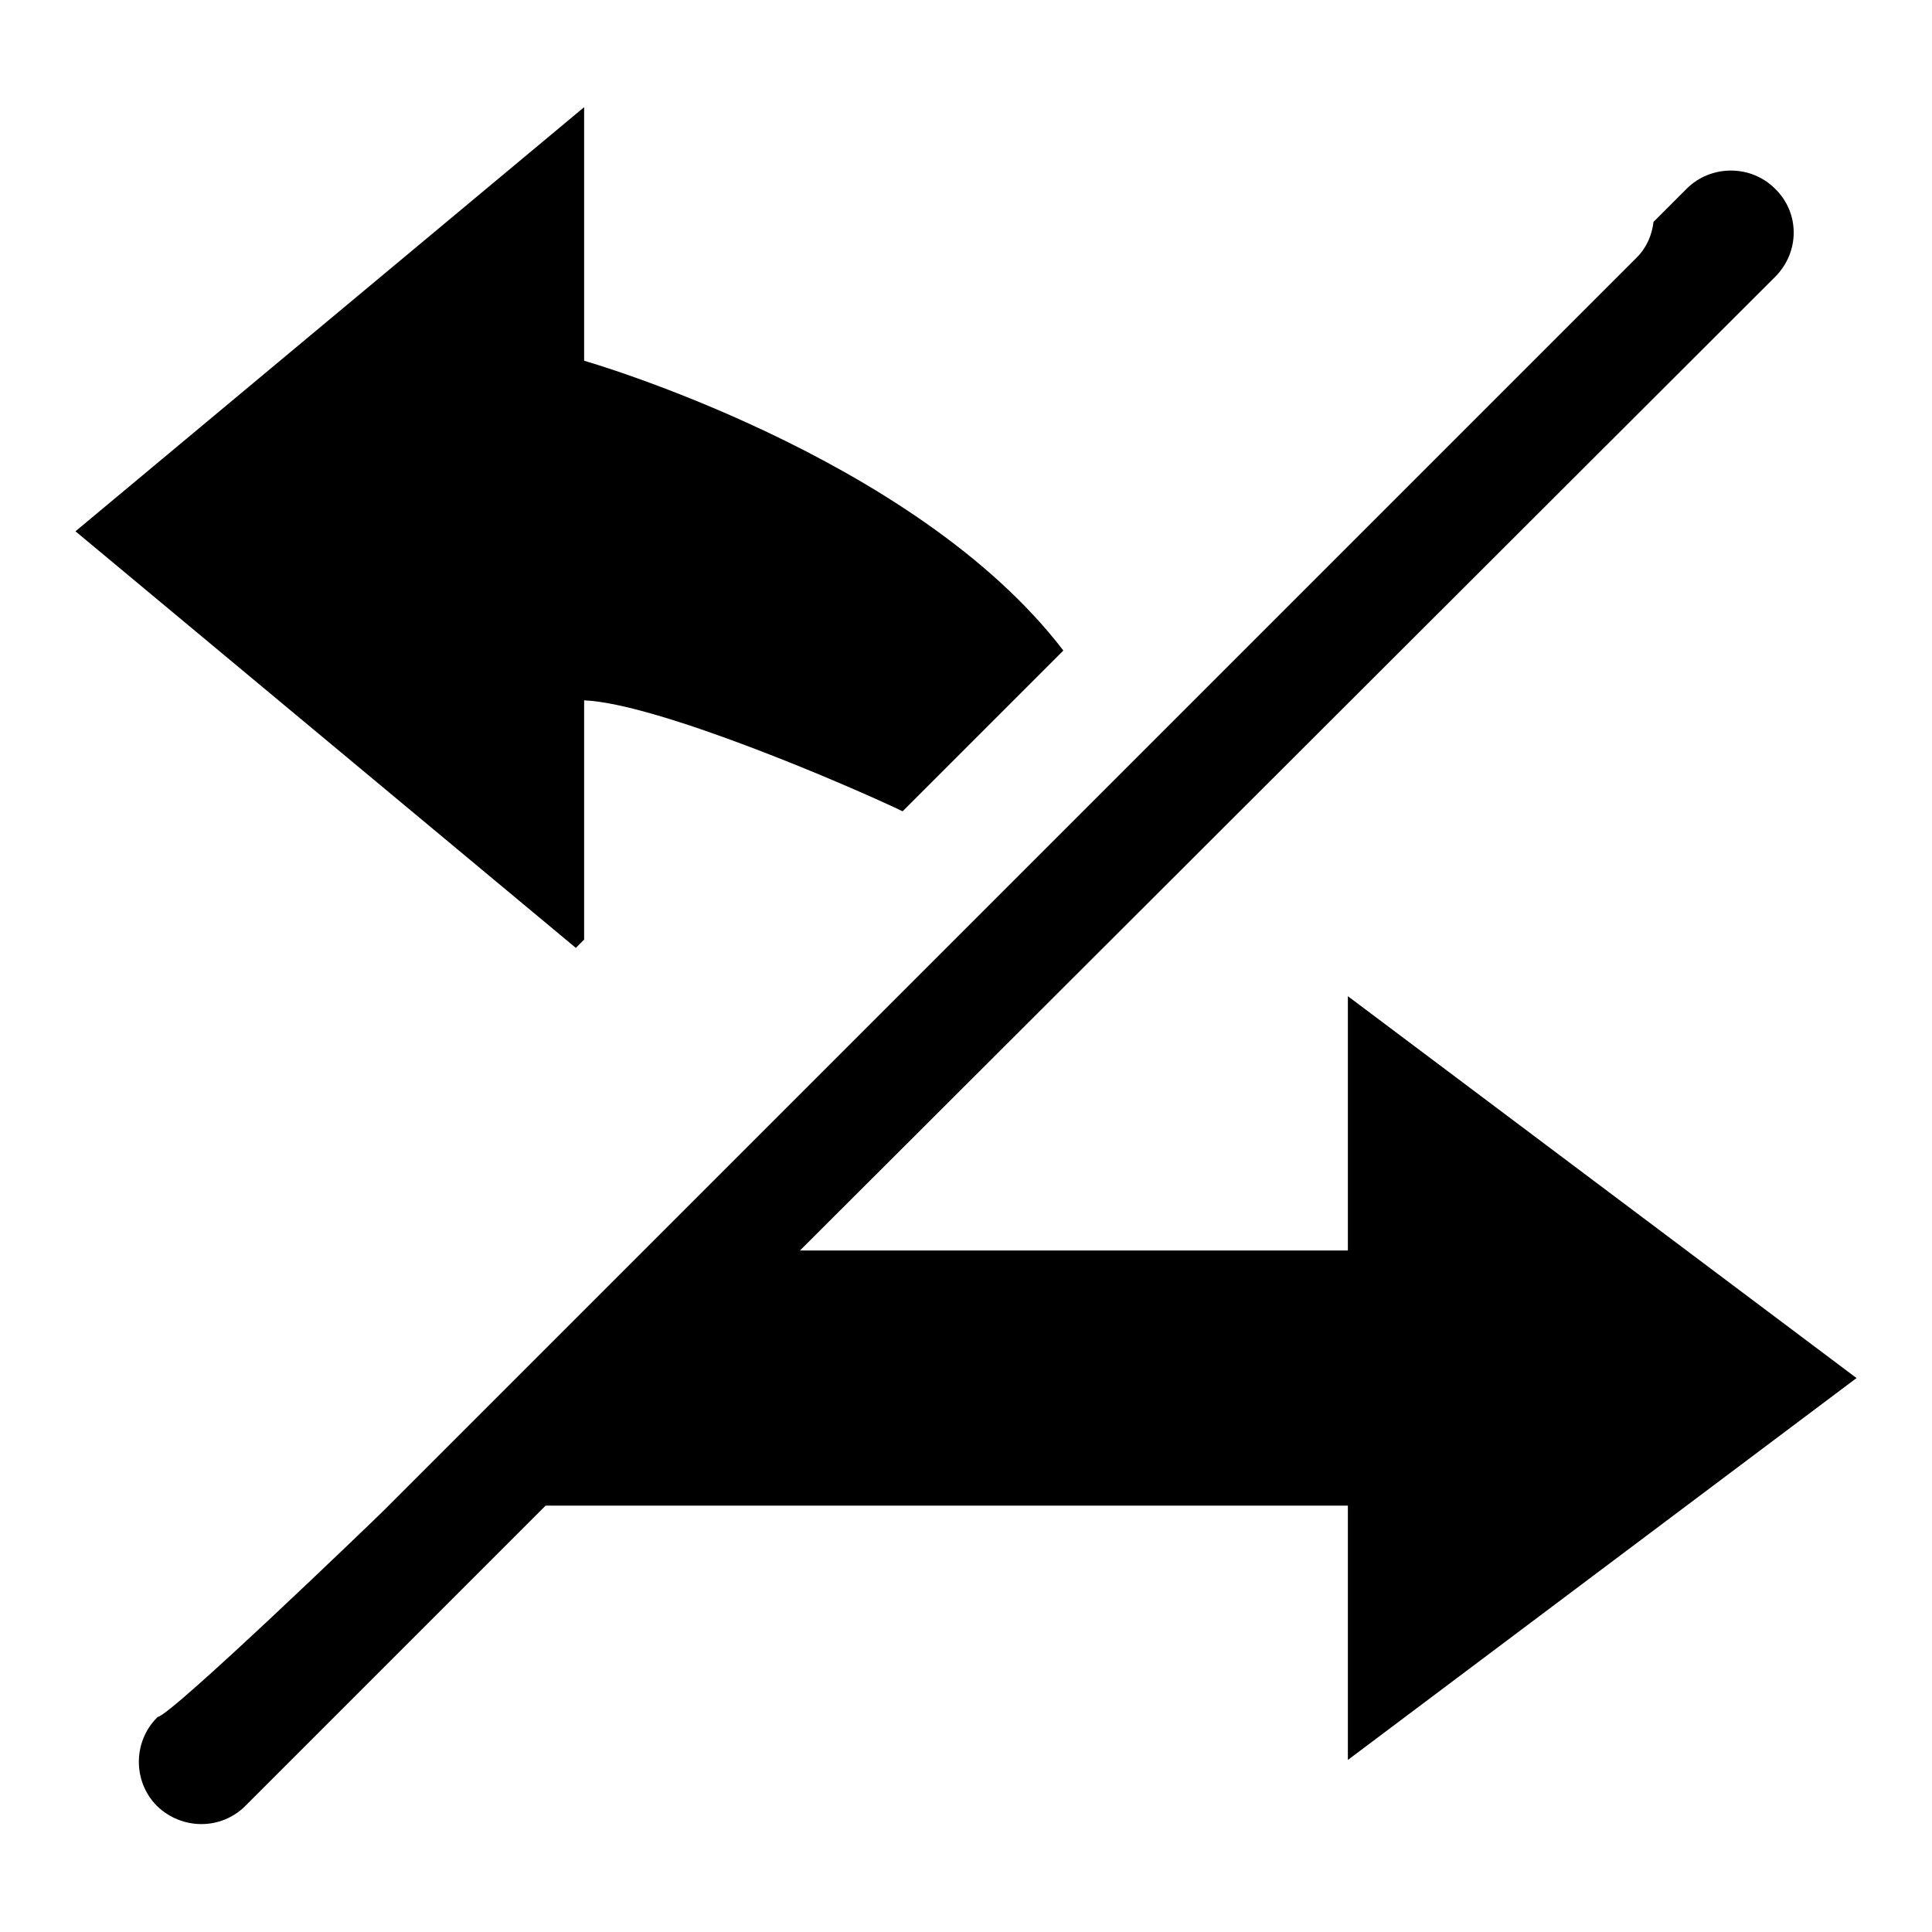 <?xml version="1.0" encoding="utf-8"?>
<!-- Svg Vector Icons : http://www.onlinewebfonts.com/icon -->
<!DOCTYPE svg PUBLIC "-//W3C//DTD SVG 1.1//EN" "http://www.w3.org/Graphics/SVG/1.1/DTD/svg11.dtd">
<svg version="1.1" xmlns="http://www.w3.org/2000/svg" xmlns:xlink="http://www.w3.org/1999/xlink" x="0px" y="0px" viewBox="0 0 256 256" enable-background="new 0 0 256 256" xml:space="preserve">
<g><g><path fill="#000000" d="M10,70.4l66.3,55.2l1.1-1.1V92.8c9.7,0.4,34.9,11.2,42.2,14.7l21.3-21.3c-19.8-25.9-63.5-38.4-63.5-38.4V14.2L10,70.4z M216.9,34.1L51,200c-1.3,1.3-28.3,27.3-30.1,27.5l-0.1,0.1c-3.2,3.2-3.2,8.5,0,11.7c3.3,3.2,8.5,3.2,11.7,0l39.8-39.8h106.3v33.7l67.4-50.6l-67.4-50.6v33.7H106L235.2,36.7c3.3-3.3,3.3-8.5,0-11.7c-3.2-3.2-8.5-3.2-11.7,0l-4.4,4.4C218.9,31.1,218.2,32.8,216.9,34.1z"/></g></g>
</svg>